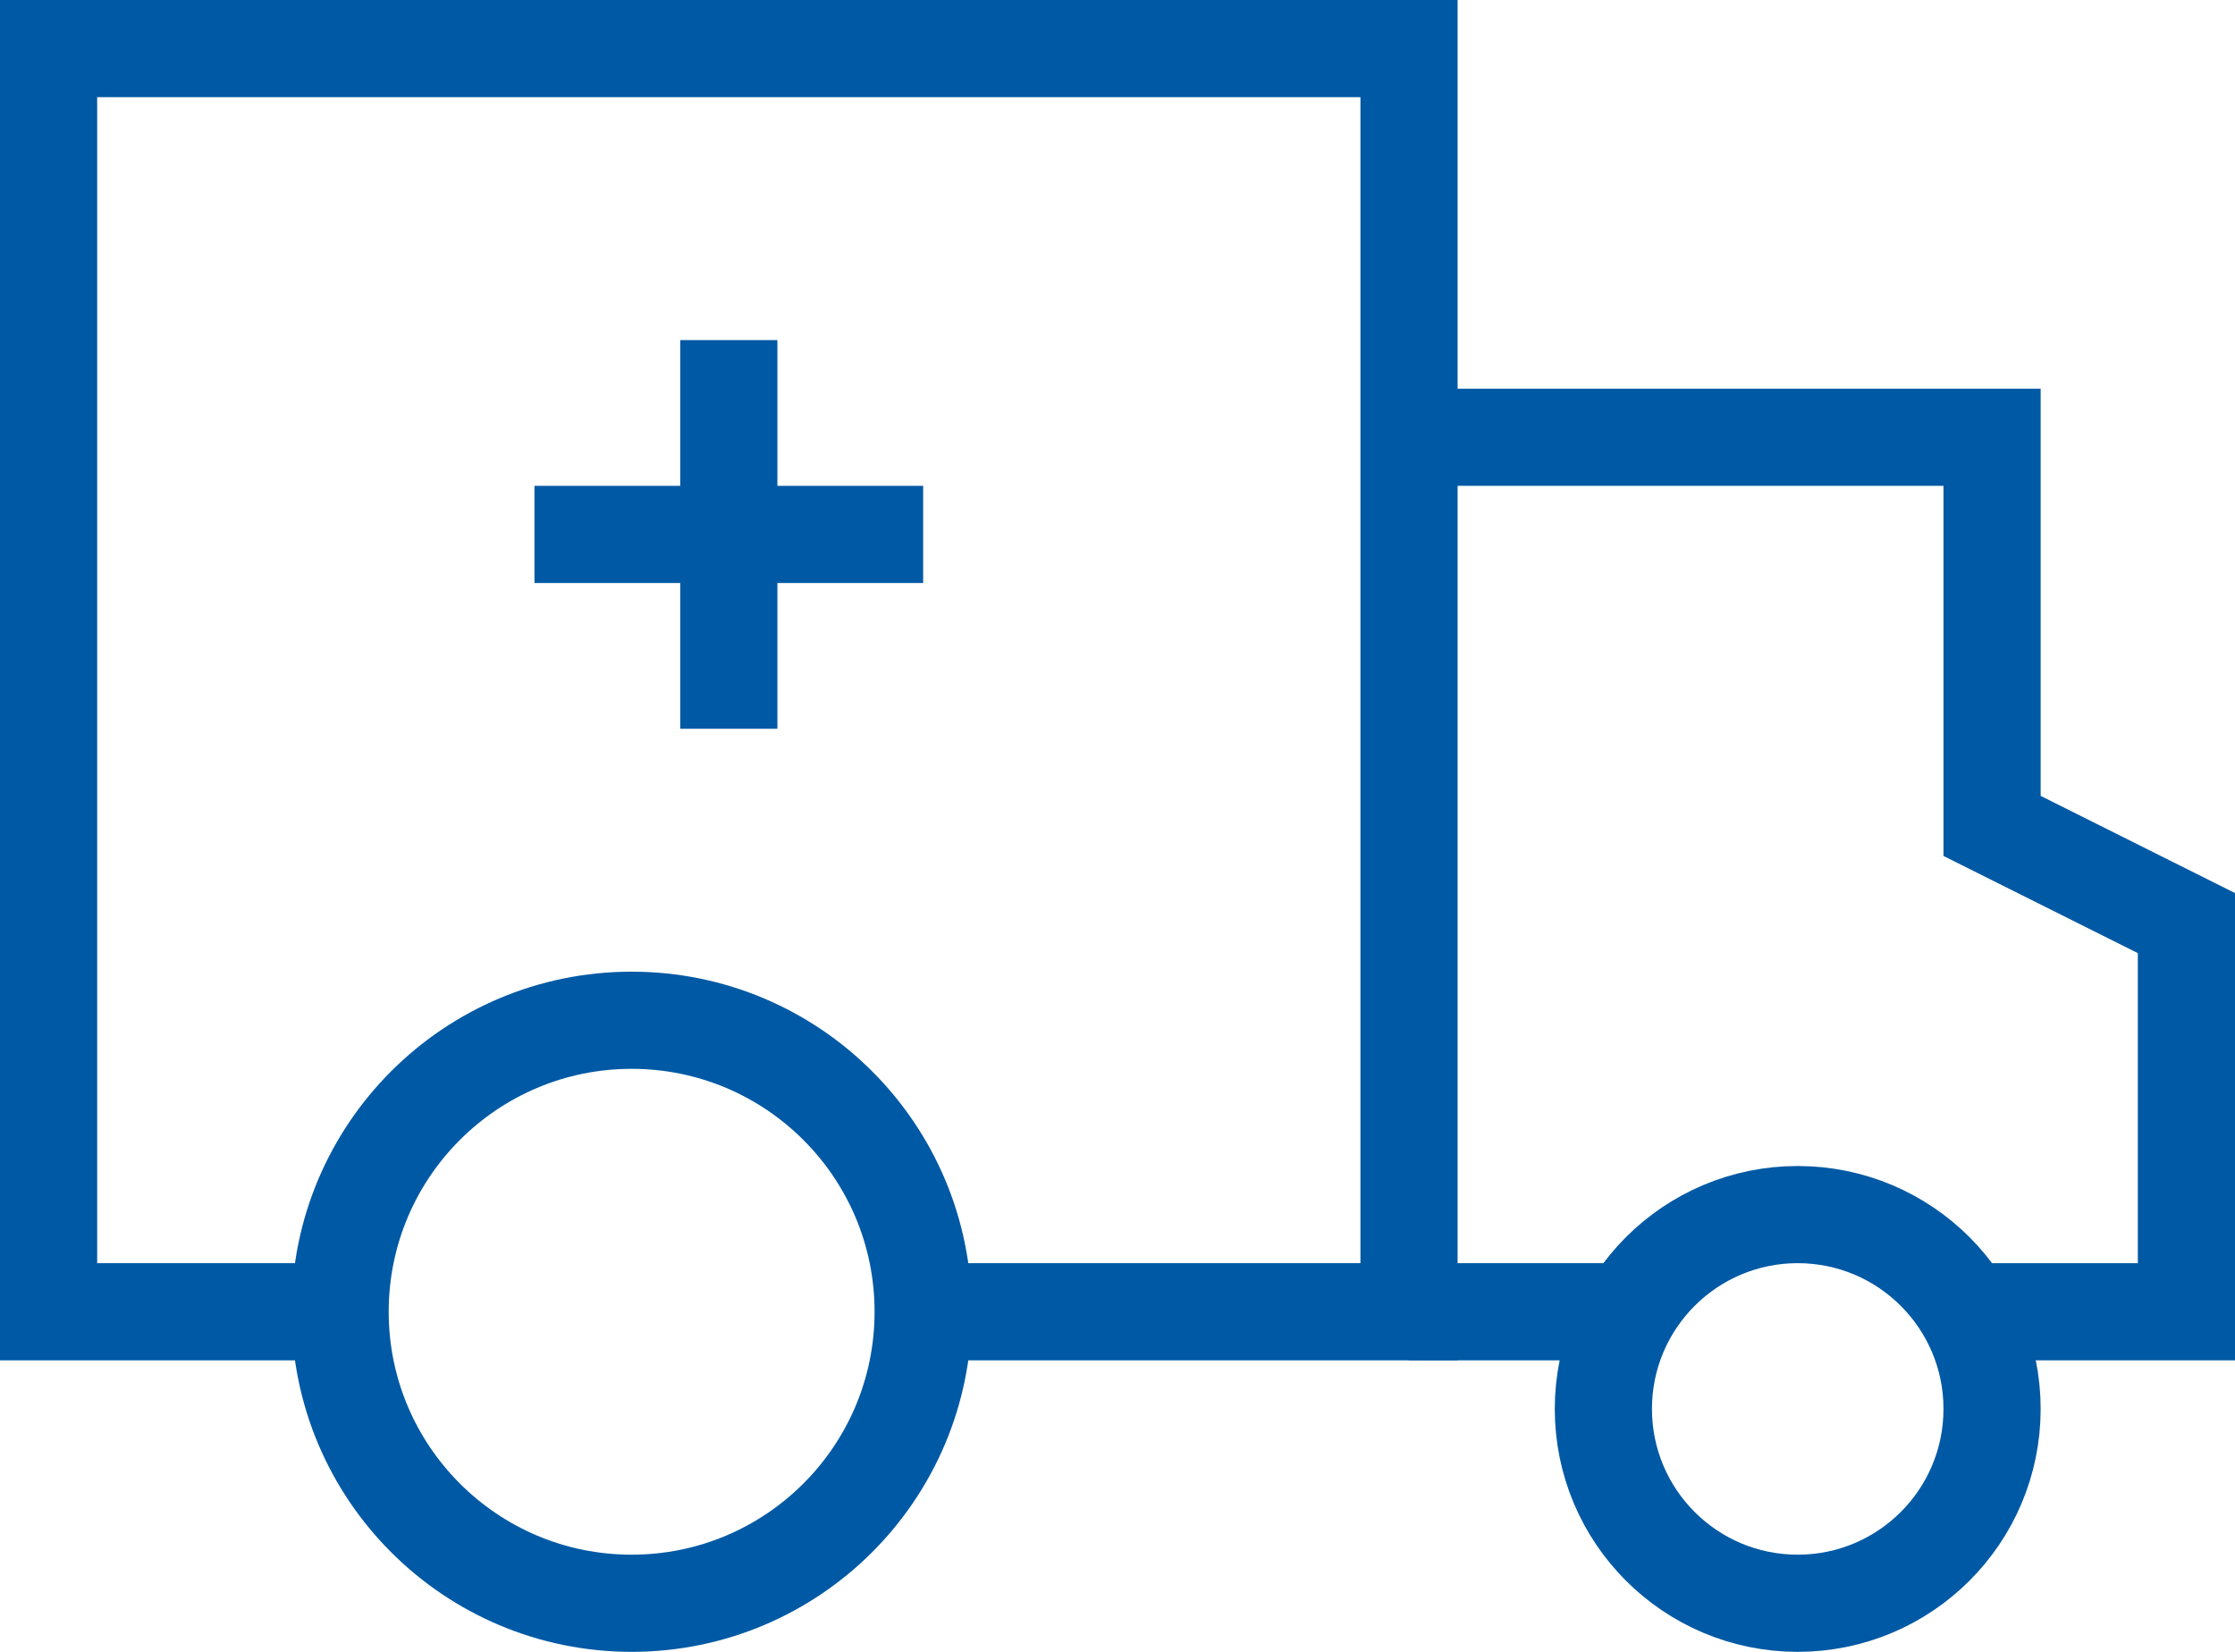 <?xml version="1.0" encoding="UTF-8" standalone="no"?>
<svg width="46px" height="34px" viewBox="0 0 46 34" version="1.1" xmlns="http://www.w3.org/2000/svg" xmlns:xlink="http://www.w3.org/1999/xlink">
    <!-- Generator: Sketch 43.2 (39069) - http://www.bohemiancoding.com/sketch -->
    <title>health-48px-outline_ambulance</title>
    <desc>Created with Sketch.</desc>
    <defs></defs>
    <g id="Municiple-Lease" stroke="none" stroke-width="1" fill="none" fill-rule="evenodd">
        <g id="Business-Finanancing-Municiple-Lease" transform="translate(-1315, -1721)" stroke-width="2" stroke="#0059A4">
            <g id="health-48px-outline_ambulance" transform="translate(1316, 1722)">
                <g id="Group">
                    <path d="M32.5,26 L28,26" id="Shape"></path>
                    <polyline id="Shape" points="28 8 40 8 40 16 44 18 44 26 39.5 26"></polyline>
                    <polyline id="Shape" points="6 26 0 26 0 0 28 0 28 26 18 26"></polyline>
                    <circle id="Oval" cx="12" cy="26" r="6"></circle>
                    <circle id="Oval" cx="36" cy="28" r="4"></circle>
                    <path d="M14,6 L14,14" id="Shape"></path>
                    <path d="M10,10 L18,10" id="Shape"></path>
                </g>
            </g>
        </g>
    </g>
</svg>